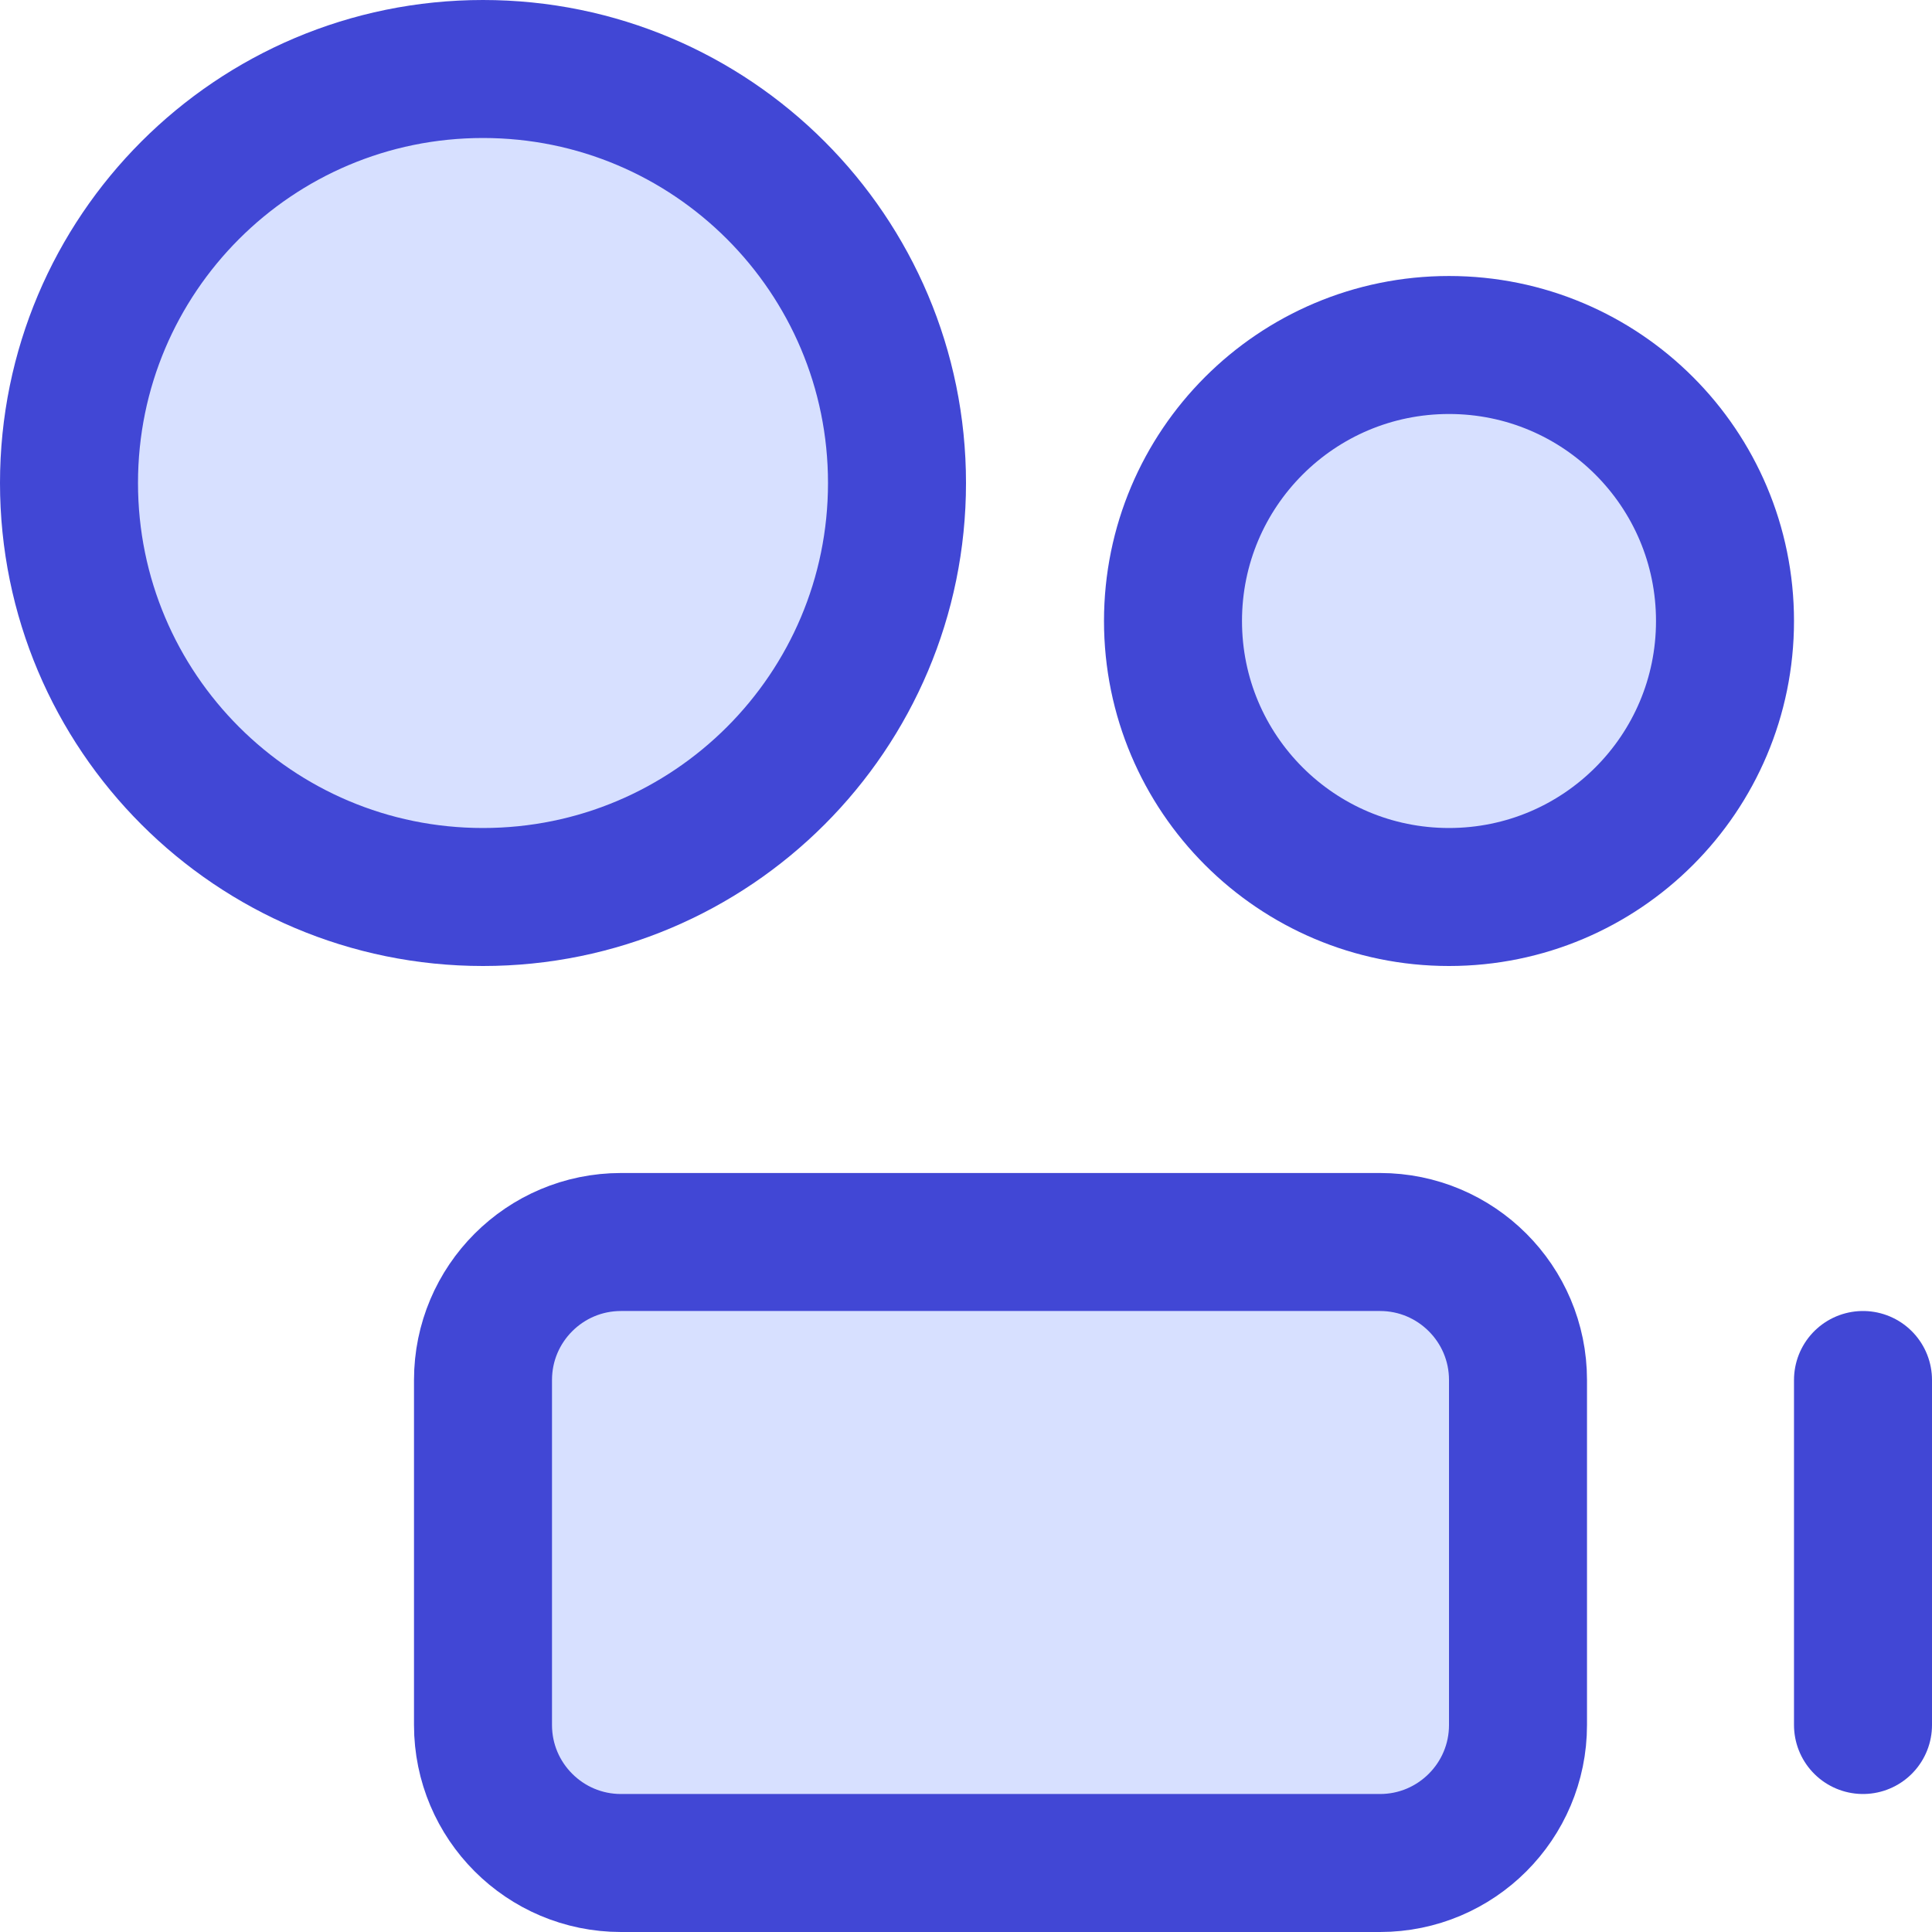 <svg xmlns="http://www.w3.org/2000/svg" fill="none" viewBox="0 0 14 14" id="Camera-Video--Streamline-Core"><desc>Camera Video Streamline Icon: https://streamlinehq.com</desc><g id="camera-video--film-television-tv-camera-movies-video-recorder"><path id="Vector" fill="#d7e0ff" d="M3.5 6.5c1.657 0 3 -1.343 3 -3s-1.343 -3 -3 -3 -3 1.343 -3 3 1.343 3 3 3Z" stroke-width="1"></path><path id="Vector_2" fill="#d7e0ff" d="M10.5 6.5c1.105 0 2 -0.895 2 -2s-0.895 -2 -2 -2c-1.105 0 -2 0.895 -2 2s0.895 2 2 2Z" stroke-width="1"></path><path id="Vector_3" stroke="#4147d5" stroke-linecap="round" stroke-linejoin="round" d="M3.5 6.5c1.657 0 3 -1.343 3 -3s-1.343 -3 -3 -3 -3 1.343 -3 3 1.343 3 3 3Z" stroke-width="1"></path><path id="Vector_4" stroke="#4147d5" stroke-linecap="round" stroke-linejoin="round" d="M10.5 6.5c1.105 0 2 -0.895 2 -2s-0.895 -2 -2 -2c-1.105 0 -2 0.895 -2 2s0.895 2 2 2Z" stroke-width="1"></path><path id="Vector_5" fill="#d7e0ff" d="M10 9H4.5c-0.552 0 -1 0.448 -1 1v2.5c0 0.552 0.448 1 1 1H10c0.552 0 1 -0.448 1 -1V10c0 -0.552 -0.448 -1 -1 -1Z" stroke-width="1"></path><path id="Vector_6" stroke="#4147d5" stroke-linecap="round" stroke-linejoin="round" d="M10 9H4.5c-0.552 0 -1 0.448 -1 1v2.5c0 0.552 0.448 1 1 1H10c0.552 0 1 -0.448 1 -1V10c0 -0.552 -0.448 -1 -1 -1Z" stroke-width="1"></path><path id="Vector_7" stroke="#4147d5" stroke-linecap="round" stroke-linejoin="round" d="M13.5 10v2.5" stroke-width="1"></path></g></svg>